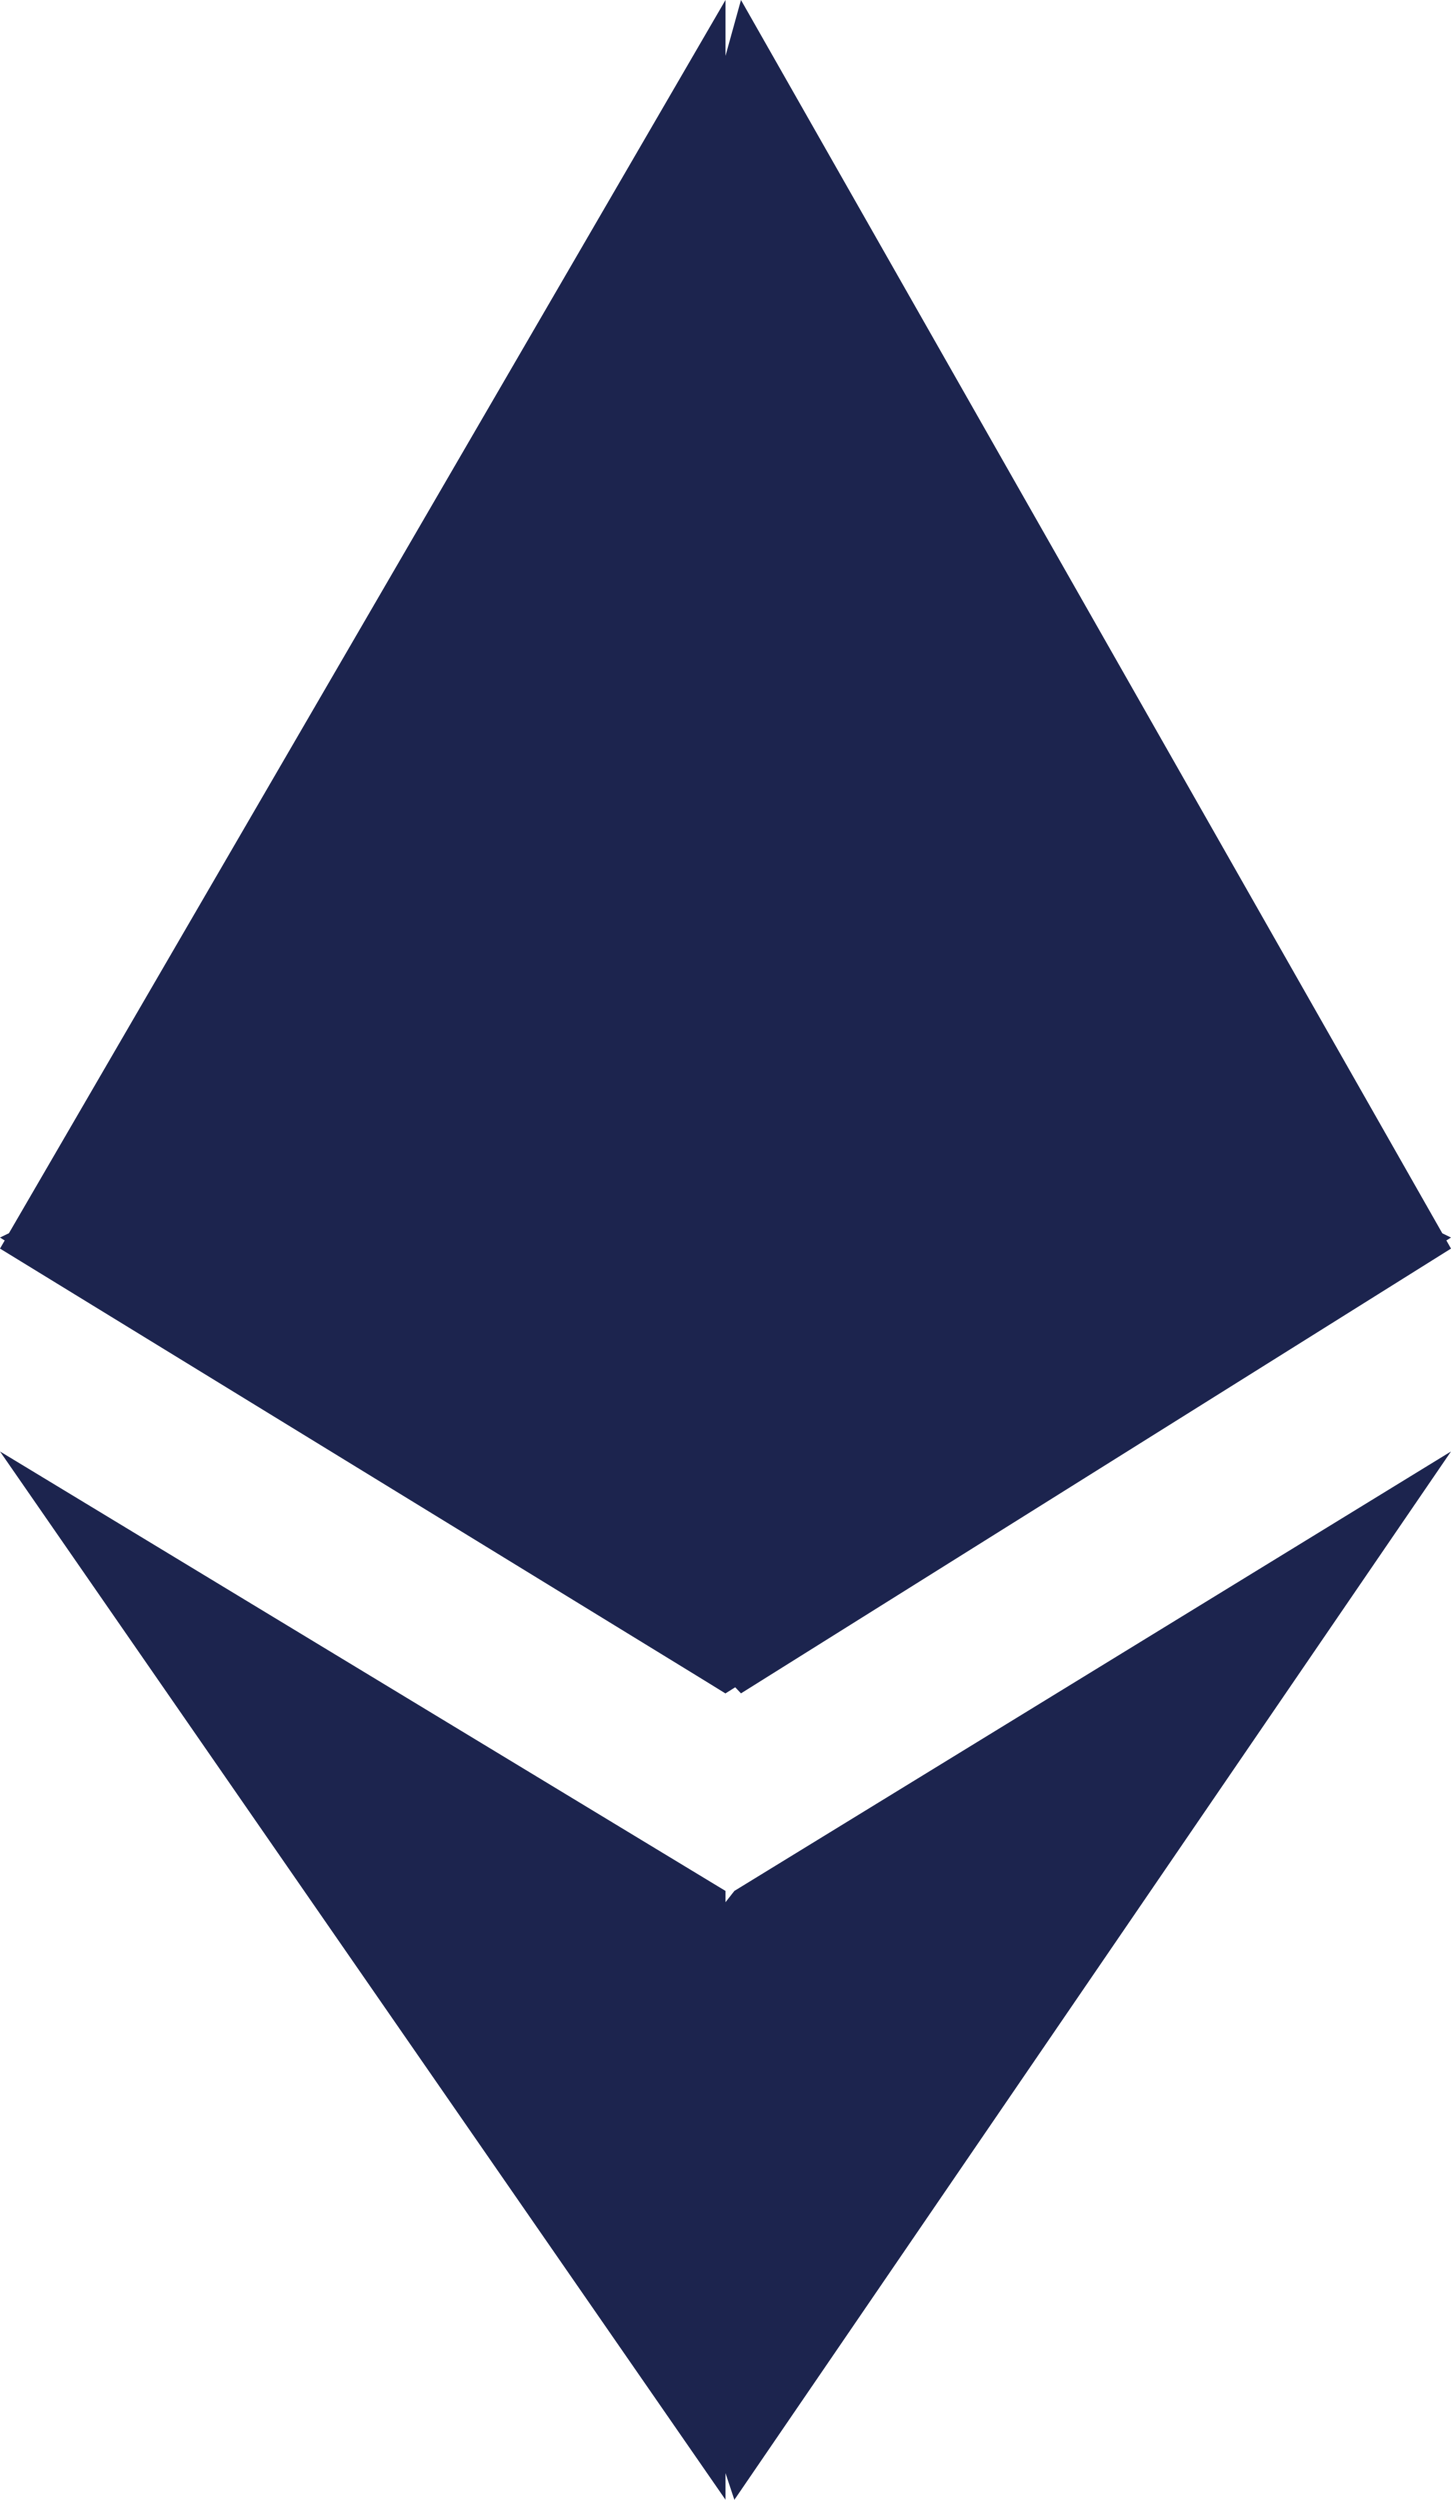 <svg xmlns="http://www.w3.org/2000/svg" width="18" height="31" viewBox="0 0 18 31">
    <g fill="#1C244E" fill-rule="nonzero">
        <path d="M9.192 0L9 .693v20.104l.192.203L18 15.484zM9 0L0 15.484 9 21v-9.758zM9.11 23.45L9 23.59v7.08l.11.331L18 18zM9 31v-7.55L0 18z"/>
        <path d="M9 21l9-5.653L9 11zM0 15.347L9 21V11z"/>
    </g>
</svg>
